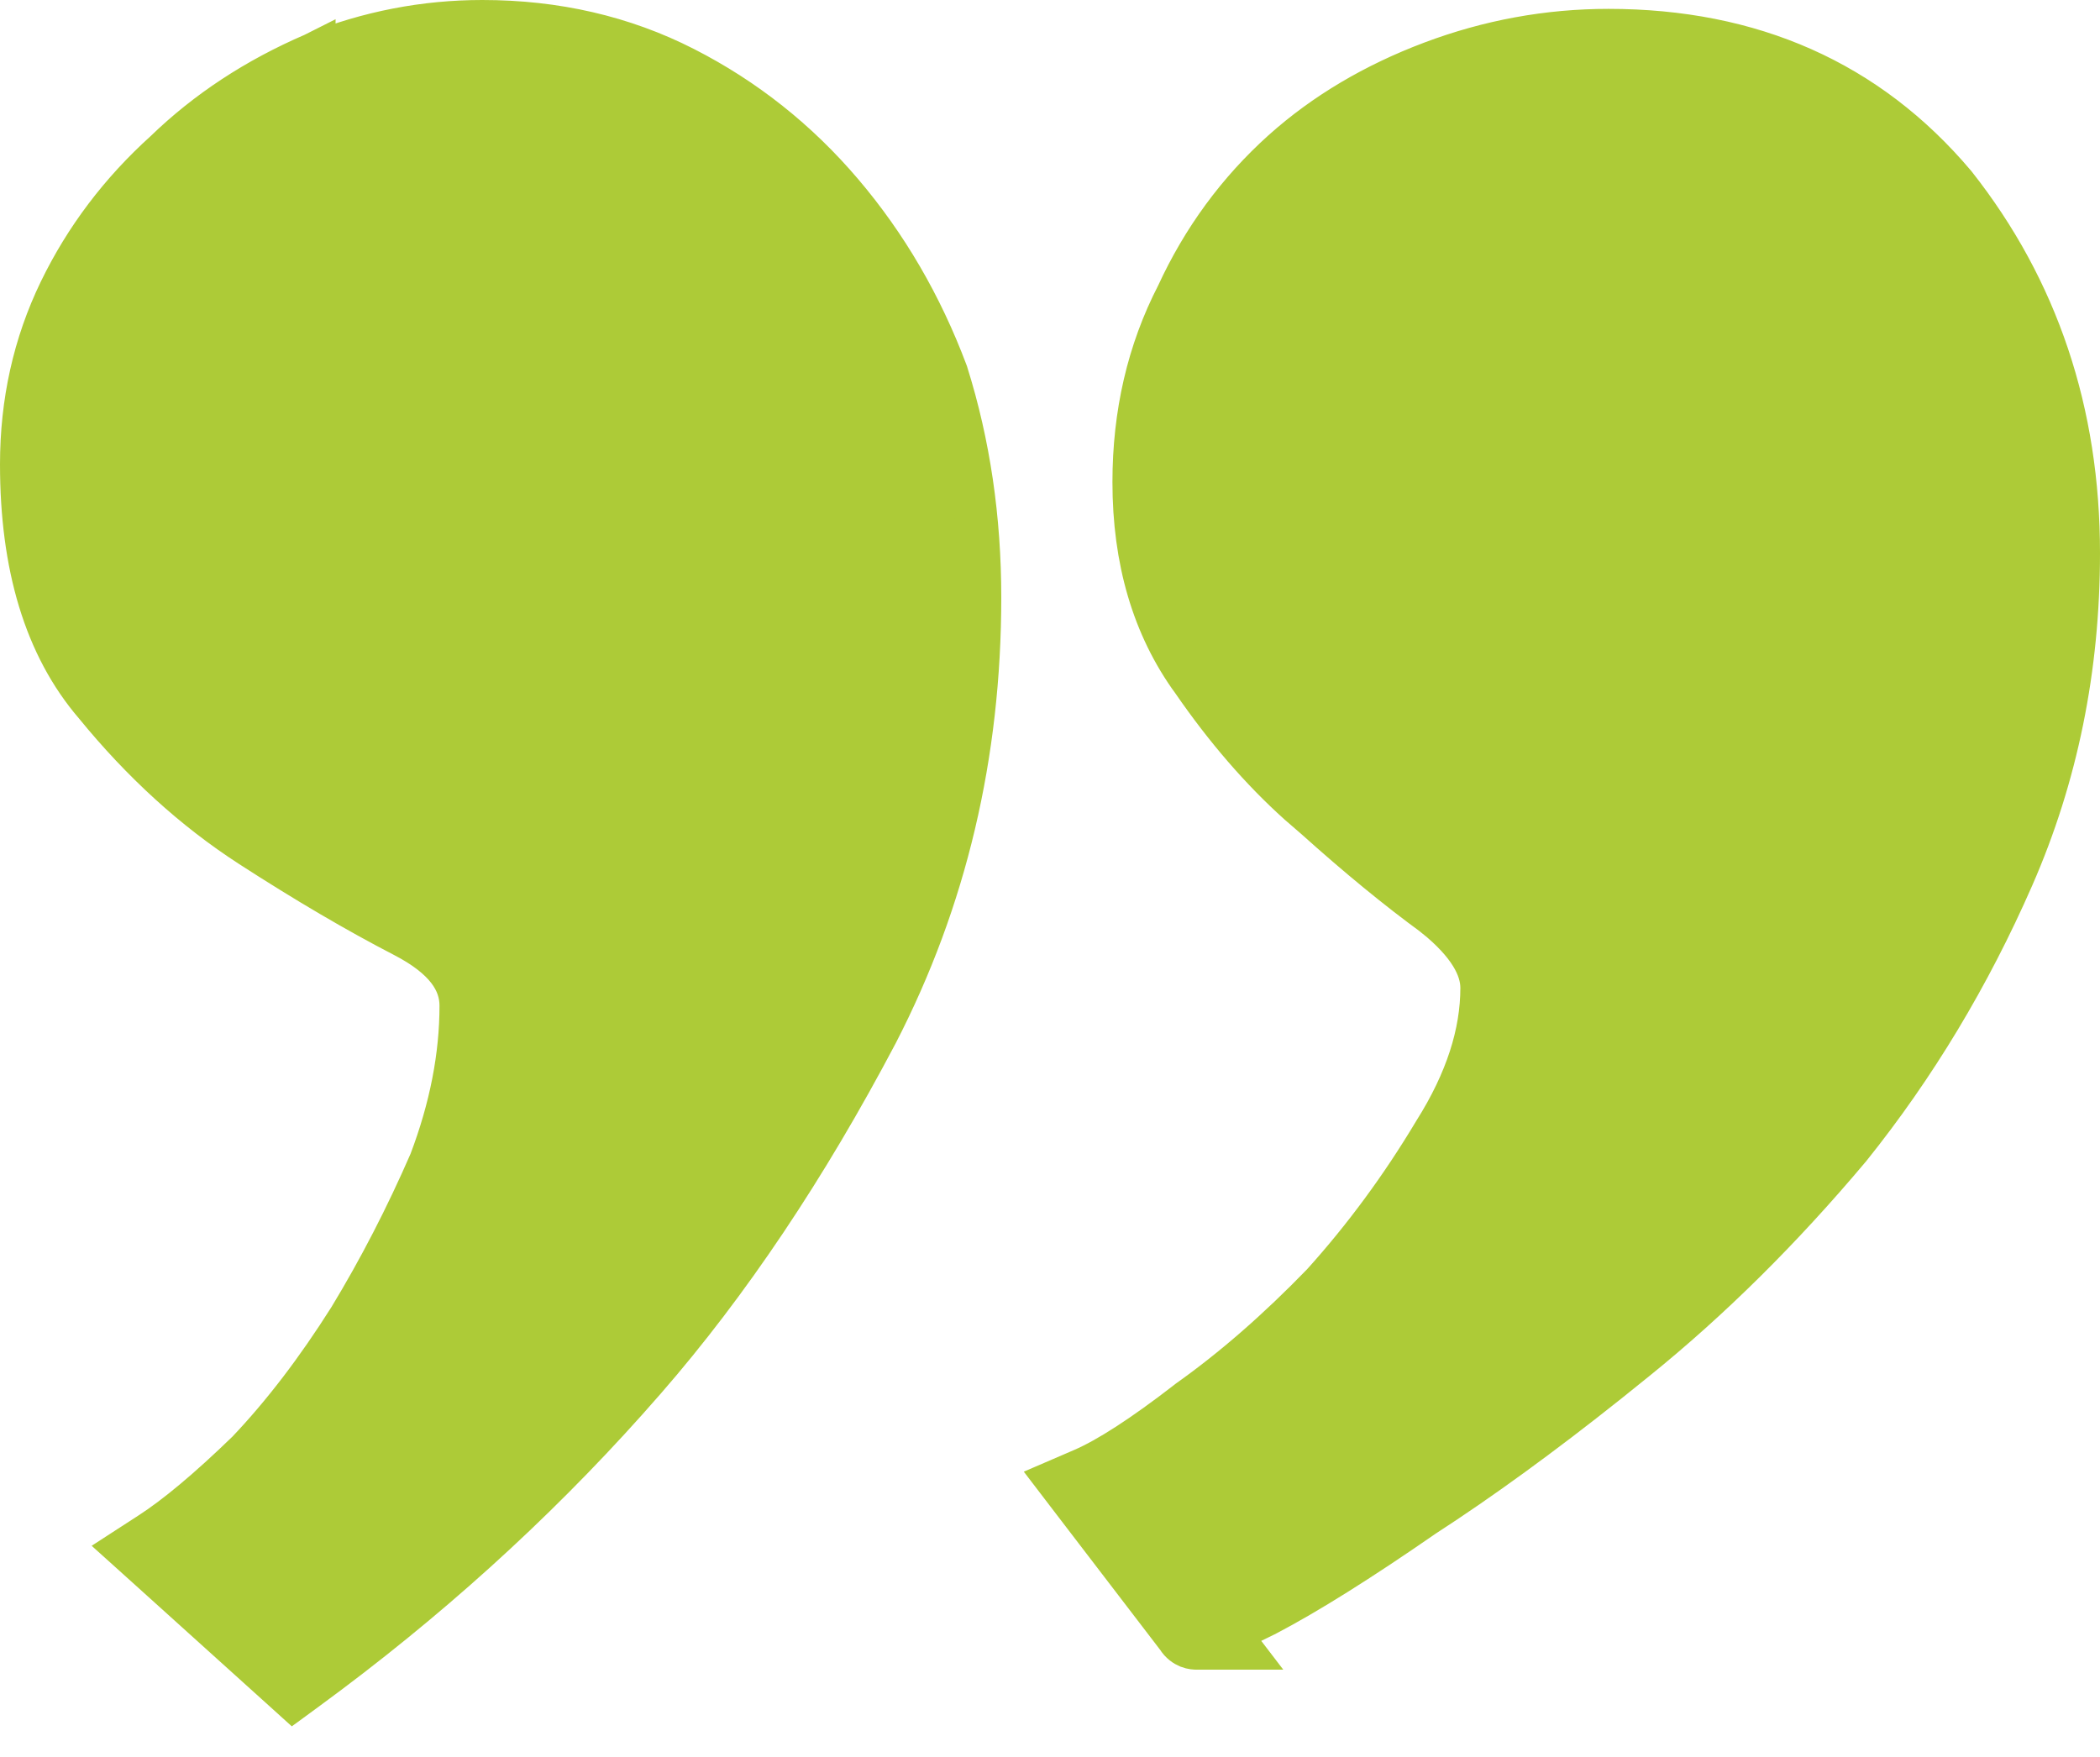 <svg width="49" height="41" viewBox="0 0 49 41" fill="none" xmlns="http://www.w3.org/2000/svg">
<path d="M6.54 39.371L3.442 36.575L2.958 36.139L3.506 35.784C4.107 35.396 4.863 34.766 5.779 33.878C6.601 33.013 7.394 31.978 8.157 30.769C8.855 29.619 9.483 28.401 10.043 27.114C10.521 25.855 10.755 24.641 10.755 23.469C10.755 22.906 10.409 22.352 9.423 21.842C8.337 21.28 7.147 20.582 5.855 19.747C4.529 18.89 3.319 17.786 2.224 16.443C1.052 15.08 0.5 13.188 0.5 10.837C0.5 9.385 0.8 8.033 1.404 6.787C2 5.559 2.82 4.477 3.857 3.541C4.83 2.598 5.985 1.84 7.318 1.266L7.33 1.26V1.261C8.599 0.754 9.908 0.5 11.255 0.5C12.965 0.5 14.539 0.861 15.968 1.59C17.38 2.311 18.607 3.285 19.646 4.508C20.683 5.728 21.495 7.124 22.084 8.693L22.089 8.706L22.093 8.72C22.608 10.359 22.863 12.101 22.863 13.942C22.863 17.608 22.063 21.001 20.458 24.112L20.456 24.116C18.804 27.25 17.002 29.941 15.05 32.184L14.614 32.678C12.416 35.135 9.935 37.377 7.171 39.403L6.842 39.644L6.54 39.371ZM27.918 38.465C27.892 38.465 27.816 38.464 27.727 38.429C27.655 38.4 27.55 38.333 27.48 38.215L25.064 35.059L24.675 34.55L25.264 34.296C25.845 34.045 26.659 33.525 27.719 32.703L27.727 32.696L27.735 32.69C28.773 31.953 29.817 31.044 30.865 29.961C31.837 28.883 32.705 27.703 33.471 26.422L33.477 26.412C34.222 25.23 34.575 24.113 34.575 23.055C34.575 22.586 34.285 22.024 33.478 21.373H33.48C32.618 20.745 31.69 19.983 30.696 19.09L30.311 18.757C29.424 17.96 28.6 17.004 27.835 15.894H27.834C26.906 14.62 26.457 13.062 26.457 11.251C26.457 9.66 26.793 8.199 27.474 6.88C28.07 5.585 28.89 4.466 29.934 3.527L29.935 3.526C30.911 2.653 32.07 1.967 33.403 1.464C34.741 0.96 36.118 0.707 37.532 0.707C40.871 0.707 43.579 1.902 45.605 4.302L45.61 4.308L45.615 4.314C47.541 6.755 48.5 9.627 48.5 12.907C48.5 15.595 47.989 18.114 46.963 20.459C45.949 22.776 44.68 24.885 43.156 26.784L43.148 26.793C41.564 28.678 39.904 30.323 38.168 31.726L37.503 32.261C35.971 33.48 34.545 34.518 33.224 35.373C31.722 36.413 30.491 37.185 29.538 37.683L29.531 37.687L29.524 37.69C29.166 37.863 28.88 38.007 28.664 38.116L28.931 38.465H27.918Z" fill="#ADCB37" stroke="#ADCB37"/>
</svg>
